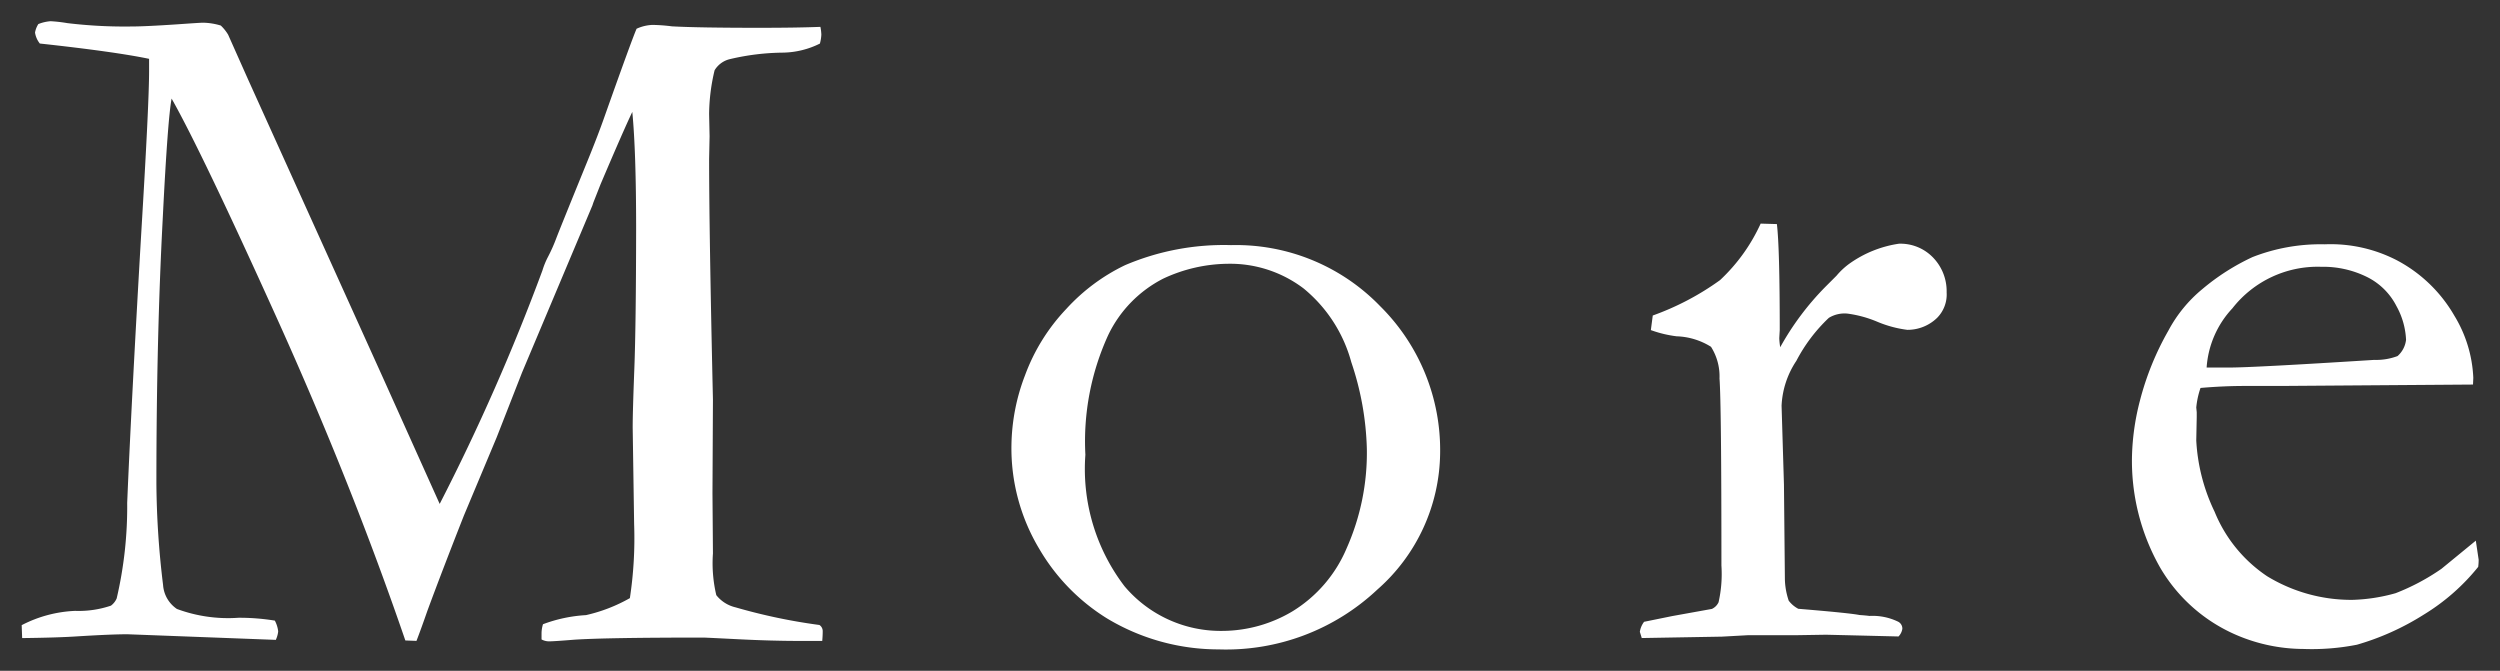 <svg xmlns="http://www.w3.org/2000/svg" width="58.809" height="15.779" viewBox="0 0 58.809 15.779">
  <rect x="0" y="0" width="58.809" height="15.779" fill="#333333" stroke="none"/>
  <path id="news_btn_more" d="M.157-.27A3,3,0,0,1,1.415-.606a2.361,2.361,0,0,0,.842-.123A.42.42,0,0,0,2.392-.9a9.488,9.488,0,0,0,.247-2.248q.1-2.392.332-6.368.183-3.032.183-3.784v-.292q-.812-.169-2.57-.36a.539.539,0,0,1-.113-.258.546.546,0,0,1,.078-.2.962.962,0,0,1,.291-.067,3.539,3.539,0,0,1,.392.045,11.273,11.273,0,0,0,1.513.079q.314,0,1.076-.051.538-.038.605-.038a1.532,1.532,0,0,1,.415.067,1.01,1.01,0,0,1,.173.216l.47,1.055,3.179,7.03L9.99-3.122a49.905,49.905,0,0,0,2.417-5.492,1.849,1.849,0,0,1,.134-.326,3.854,3.854,0,0,0,.19-.427q.09-.236.727-1.8.257-.629.414-1.078.638-1.8.75-2.055a.986.986,0,0,1,.372-.09,4.036,4.036,0,0,1,.462.034q.631.034,2.049.034.878,0,1.441-.022a1.136,1.136,0,0,1,.022.18.936.936,0,0,1-.034.213,2.017,2.017,0,0,1-.865.213,5.625,5.625,0,0,0-1.269.157.574.574,0,0,0-.343.258,4.54,4.54,0,0,0-.129,1.033l.011.517-.011.539q0,1.685.09,5.66l-.011,2.2.011,1.415a3.262,3.262,0,0,0,.079.983.812.812,0,0,0,.449.286,13.5,13.5,0,0,0,1.977.416A.172.172,0,0,1,19-.124q0,.1-.011.225h-.517q-.664,0-1.44-.039T16.2.022q-2.306,0-3.06.051-.461.038-.585.038a.38.38,0,0,1-.169-.045V-.079a.743.743,0,0,1,.034-.213,3.42,3.42,0,0,1,1.011-.214,3.771,3.771,0,0,0,1.033-.4,9.385,9.385,0,0,0,.1-1.742l-.034-2.271q0-.371.039-1.383T14.611-9.6q0-1.81-.09-2.743-.19.393-.749,1.707l-.168.427-.022.067L11.926-6.21l-.593,1.516-.772,1.842q-.5,1.269-.861,2.246Q9.544-.157,9.444.1L9.182.09q-1.27-3.706-3.03-7.6T3.684-12.657q-.092.483-.208,2.808-.15,2.83-.15,6.233a20.628,20.628,0,0,0,.157,2.4.741.741,0,0,0,.326.565,3.464,3.464,0,0,0,1.449.207,5.2,5.2,0,0,1,.854.067.711.711,0,0,1,.079.253.626.626,0,0,1-.056.2L2.646-.056q-.381,0-1.188.05Q1.009.024.168.034ZM23.44-4.515a4.747,4.747,0,0,1,.32-1.634,4.54,4.54,0,0,1,.971-1.561,4.514,4.514,0,0,1,1.381-1.028,5.926,5.926,0,0,1,2.493-.472,4.716,4.716,0,0,1,3.51,1.438,4.763,4.763,0,0,1,1.409,3.459,4.327,4.327,0,0,1-1.477,3.206A5.192,5.192,0,0,1,28.314.3a5.083,5.083,0,0,1-2.628-.73A4.724,4.724,0,0,1,24.1-2.055,4.6,4.6,0,0,1,23.44-4.515ZM28.41-.135A3.238,3.238,0,0,0,30.058-.6a3.192,3.192,0,0,0,1.266-1.477A5.526,5.526,0,0,0,31.8-4.425a6.87,6.87,0,0,0-.366-2.033,3.382,3.382,0,0,0-1.125-1.735,2.859,2.859,0,0,0-1.783-.578,3.657,3.657,0,0,0-1.513.348,2.891,2.891,0,0,0-1.3,1.336,6,6,0,0,0-.534,2.808A4.542,4.542,0,0,0,26.1-1.185,2.96,2.96,0,0,0,28.41-.135Zm9.857.168-.045-.146a.515.515,0,0,1,.1-.236l.663-.135.932-.168a.321.321,0,0,0,.157-.157,3.017,3.017,0,0,0,.067-.863q0-3.812-.045-4.4a1.3,1.3,0,0,0-.2-.746,1.621,1.621,0,0,0-.809-.247,2.776,2.776,0,0,1-.606-.146l.045-.343a6.378,6.378,0,0,0,1.583-.833,4.2,4.2,0,0,0,.955-1.329l.382.011q.067.562.067,2.493l-.011.191a1.576,1.576,0,0,0,.022.213A6.508,6.508,0,0,1,42.59-8.232l.258-.258a1.7,1.7,0,0,1,.3-.281,2.68,2.68,0,0,1,1.168-.472,1.065,1.065,0,0,1,.809.331,1.138,1.138,0,0,1,.314.814.782.782,0,0,1-.225.6,1,1,0,0,1-.7.281,2.683,2.683,0,0,1-.708-.191,2.717,2.717,0,0,0-.7-.191.71.71,0,0,0-.438.1,3.813,3.813,0,0,0-.764,1.011,2.065,2.065,0,0,0-.348,1.056l.056,1.857.022,2.229a1.69,1.69,0,0,0,.09.5.682.682,0,0,0,.225.191q1.213.1,1.438.146.157.011.236.022a1.377,1.377,0,0,1,.674.135.181.181,0,0,1,.1.168.33.33,0,0,1-.09.18L43.073-.034,42.6-.045l-.685.011H40.771L40.153,0ZM57.821-5.93l-4.5.033h-.854q-.517,0-1.056.047a1.98,1.98,0,0,0-.1.46l.011.112v.112l-.011.55a4.382,4.382,0,0,0,.432,1.679,3.337,3.337,0,0,0,1.235,1.516,3.807,3.807,0,0,0,2,.556A4.133,4.133,0,0,0,56-1.022a5.173,5.173,0,0,0,1.078-.573l.809-.663.067.449a1.362,1.362,0,0,1-.011.168,4.933,4.933,0,0,1-1.28,1.123,6.1,6.1,0,0,1-1.572.708,5.483,5.483,0,0,1-1.258.1,4.025,4.025,0,0,1-1.572-.326,3.828,3.828,0,0,1-1.8-1.589A5.073,5.073,0,0,1,49.8-4.279a5.7,5.7,0,0,1,.185-1.269A6.673,6.673,0,0,1,50.656-7.2a3.235,3.235,0,0,1,.8-.977,5.274,5.274,0,0,1,1.179-.752,4.4,4.4,0,0,1,1.7-.3,3.39,3.39,0,0,1,1.707.382,3.386,3.386,0,0,1,1.342,1.3,3.049,3.049,0,0,1,.444,1.46Zm-6.267-.4h.528q.573,0,3.414-.18a1.422,1.422,0,0,0,.55-.09.6.6,0,0,0,.2-.382,1.791,1.791,0,0,0-.225-.792,1.548,1.548,0,0,0-.691-.685A2.324,2.324,0,0,0,54.25-8.7a2.546,2.546,0,0,0-2.089.977A2.259,2.259,0,0,0,51.555-6.334Z" transform="translate(0.353 14.976)" fill="#fff" stroke="rgba(0,0,0,0)" stroke-width="1"/>
</svg>
